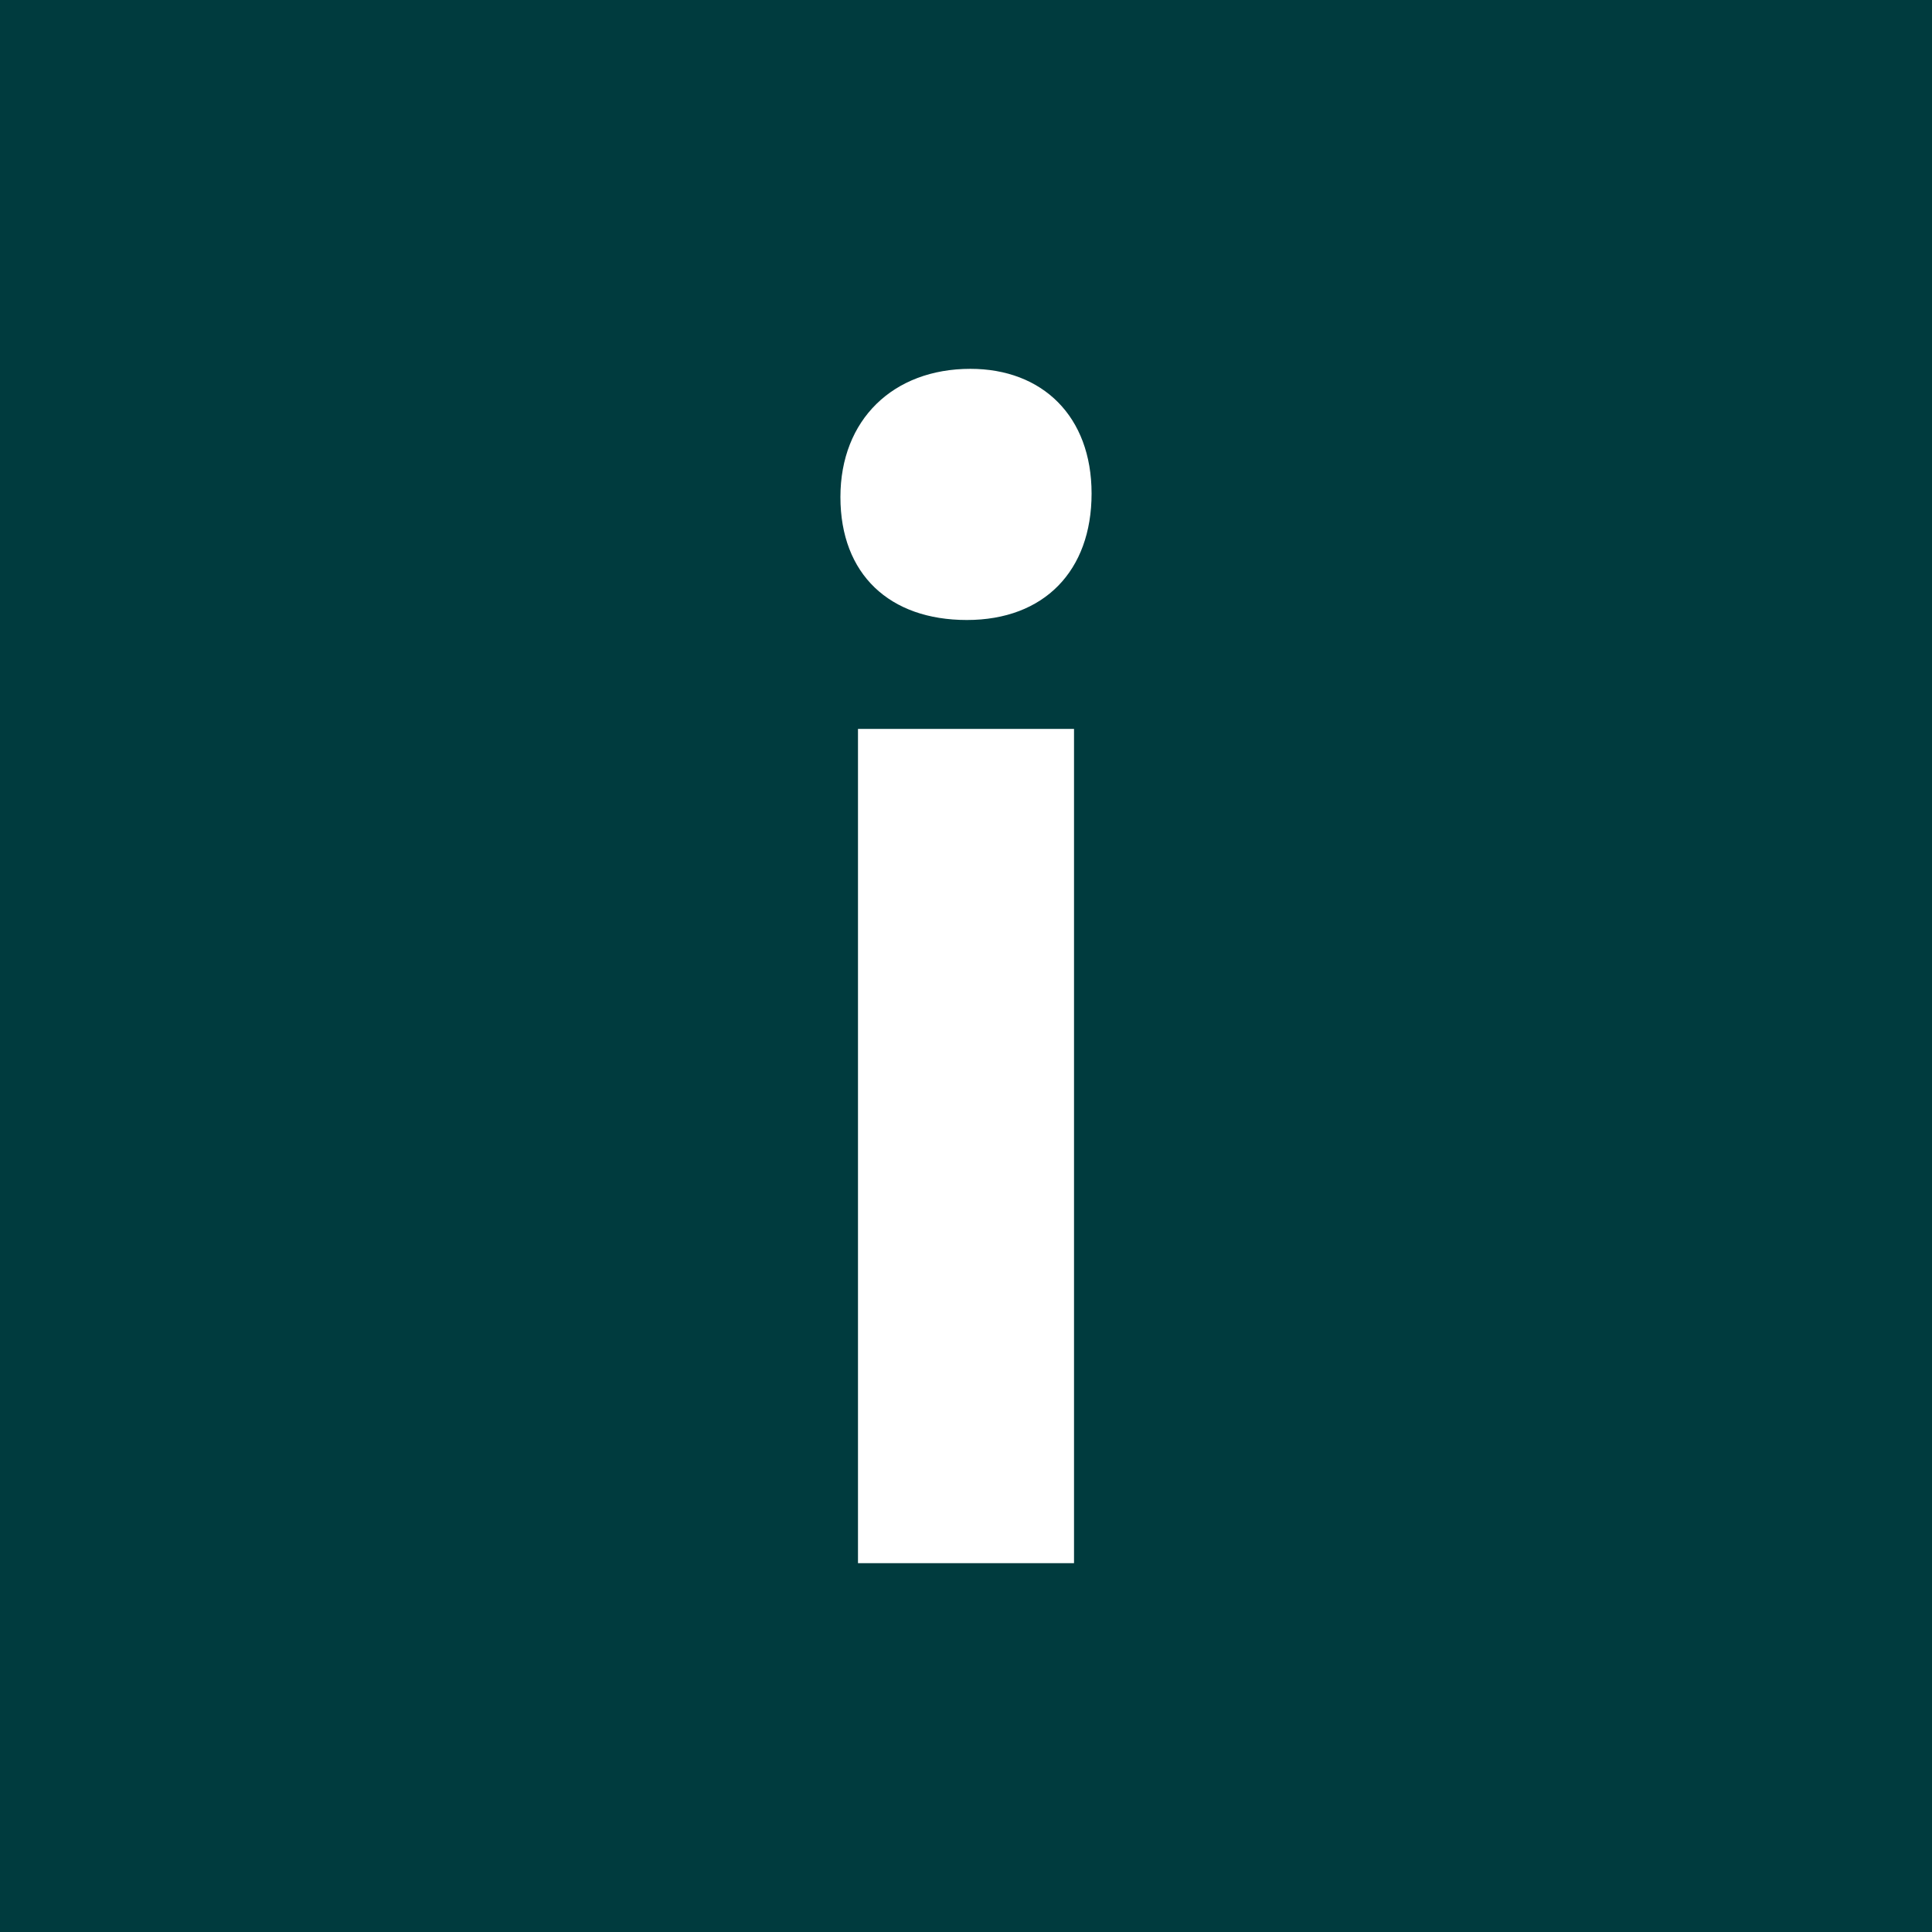 <?xml version="1.0" encoding="UTF-8"?>
<svg xmlns="http://www.w3.org/2000/svg" id="uuid-8c7c6431-d6f0-44b7-a37a-5f56de6e9dae" width="1000" height="1000" viewBox="0 0 1000 1000">
  <defs>
    <style>.uuid-7bf953bc-5076-42c2-ad41-e667130ab706{fill:#fff;}.uuid-7bf953bc-5076-42c2-ad41-e667130ab706,.uuid-61cdc087-15c5-4b43-ac38-60c726a6bd4d{stroke-width:0px;}.uuid-61cdc087-15c5-4b43-ac38-60c726a6bd4d{fill:#003b3e;}</style>
  </defs>
  <rect class="uuid-61cdc087-15c5-4b43-ac38-60c726a6bd4d" width="1000" height="1000"></rect>
  <path class="uuid-7bf953bc-5076-42c2-ad41-e667130ab706" d="M502.27,190.91c-40,0-67.27,26.36-67.27,66.36s25.45,63.64,65.45,63.64,64.55-25.45,64.55-65.45-25.45-64.55-62.73-64.55M444.09,809.09h111.82v-431.82h-111.82v431.82Z"></path>
</svg>
